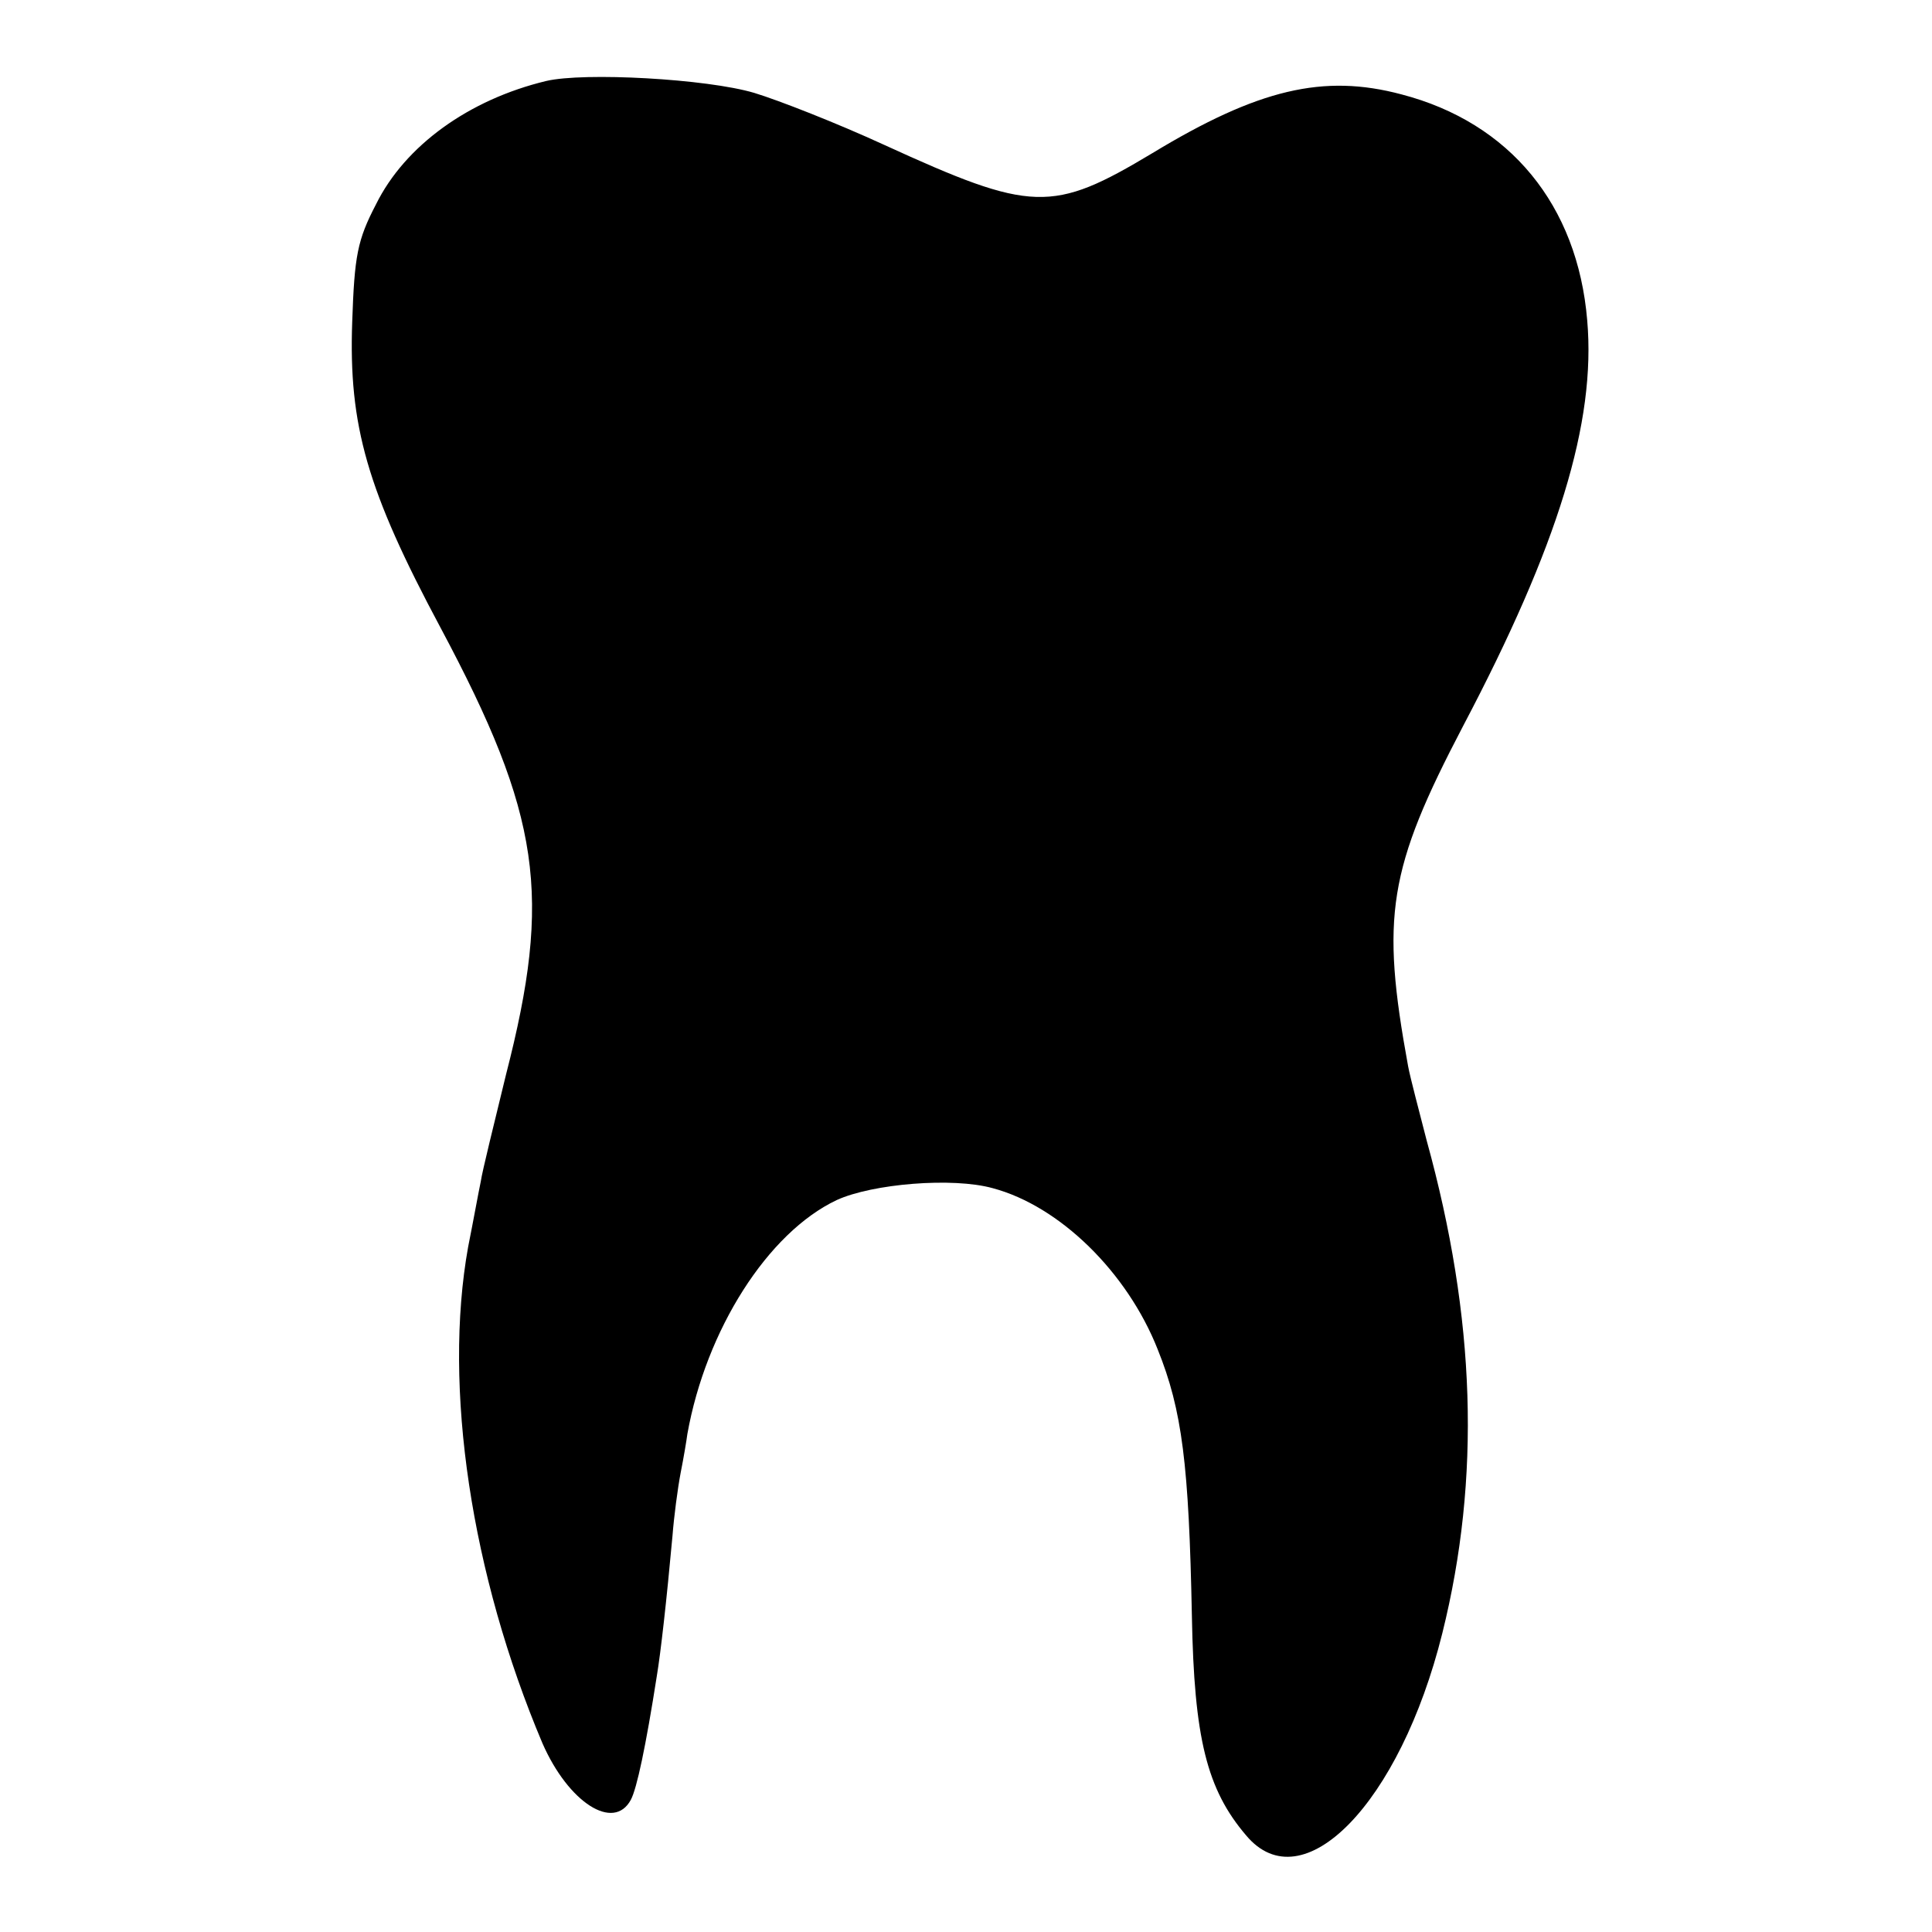 <?xml version="1.0" standalone="no"?>
<!DOCTYPE svg PUBLIC "-//W3C//DTD SVG 20010904//EN"
 "http://www.w3.org/TR/2001/REC-SVG-20010904/DTD/svg10.dtd">
<svg version="1.0" xmlns="http://www.w3.org/2000/svg"
 width="260pt" height="260pt" viewBox="0 0 260 260"
 preserveAspectRatio="xMidYMid meet">
<g transform="translate(0,260) scale(0.1,-0.1)"
fill="#000000" stroke="none">
<path d="M735 2491 c-104 -25 -190 -87 -229 -166 -25 -48 -29 -69 -32 -158 -5
-140 20 -227 119 -412 135 -253 150 -360 88 -601 -16 -66 -32 -130 -34 -144
-3 -14 -10 -53 -17 -88 -34 -189 4 -441 100 -668 35 -80 96 -119 119 -76 8 15
20 71 35 167 5 30 13 100 21 188 2 26 7 64 11 85 4 20 8 44 9 52 25 140 108
271 201 315 48 22 156 31 210 16 90 -24 181 -113 222 -217 33 -82 42 -155 46
-359 3 -164 20 -233 73 -295 76 -91 207 43 264 272 52 209 45 424 -21 663 -10
39 -22 84 -25 100 -37 202 -27 265 74 458 128 243 179 409 167 546 -13 155
-104 266 -250 304 -105 28 -193 7 -335 -79 -135 -81 -162 -80 -361 11 -63 29
-142 60 -175 70 -64 19 -229 28 -280 16z"/>
</g>
</svg>
